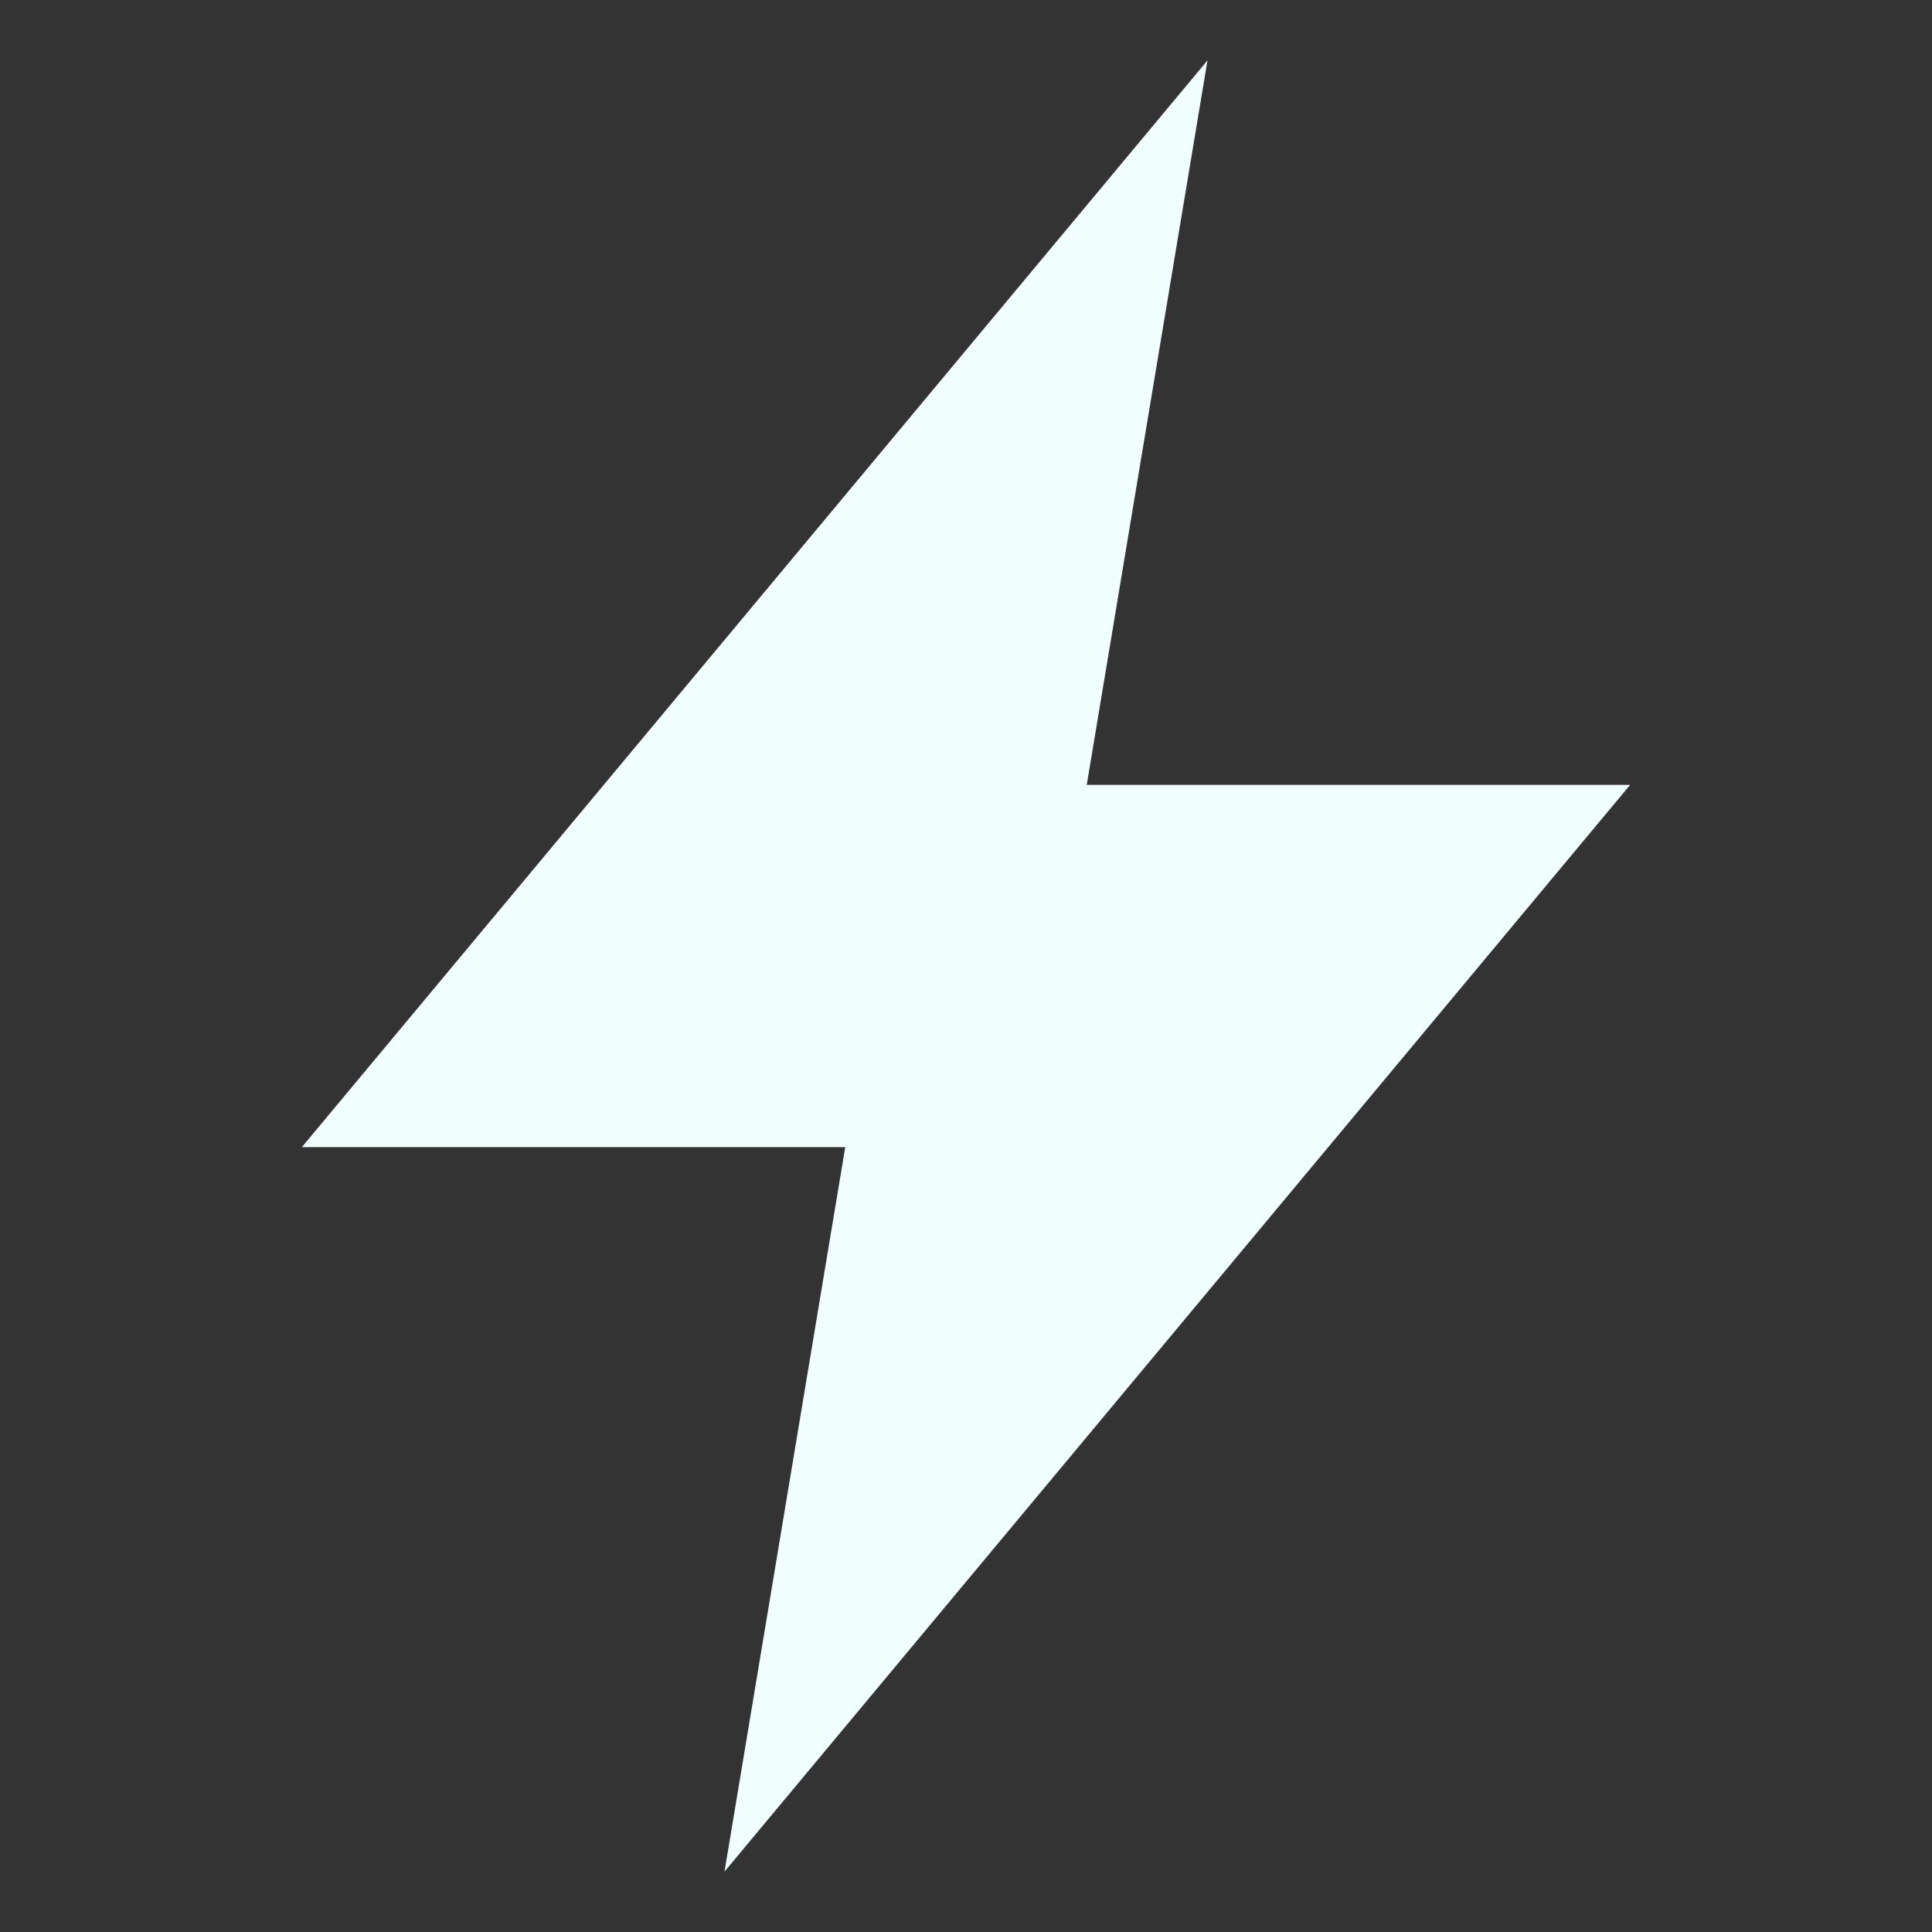 <svg width="24" height="24" viewBox="0 0 24 24" fill="none" xmlns="http://www.w3.org/2000/svg">
<rect x="0" y="0" width="24" height="24" fill="#333333" stroke="none"/>
<path d="M20.25 9.75H13.5L15 0.75L3.75 14.25H10.5L9 23.25L20.25 9.75Z" fill="#F0FFFE"/>
</svg>
